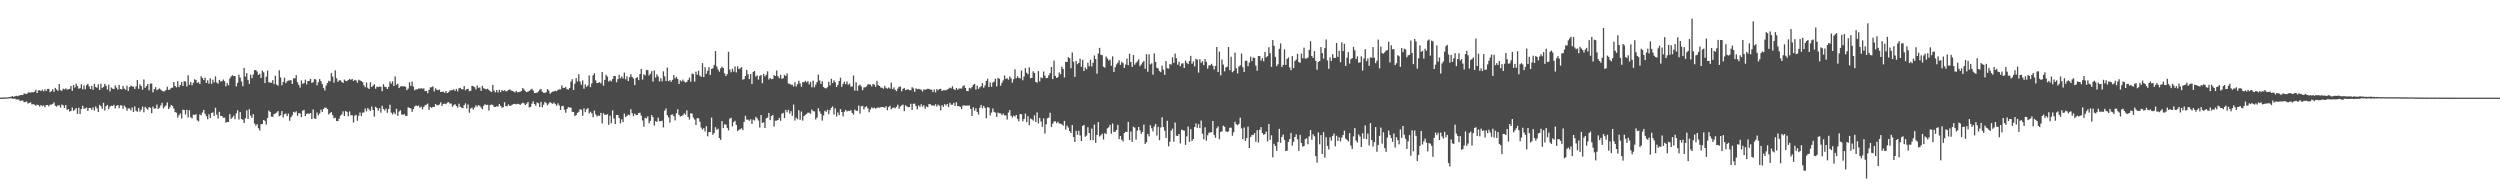 <?xml version="1.0" encoding="UTF-8"?>
<svg xmlns="http://www.w3.org/2000/svg" width="1920" height="150">
  <path d="M0 74.989h1v1.000H0zM1 74.977h1v1.000H1zM2 74.864h1v1.000H2zM3 74.817h1v1.000H3zM4 74.876h1v1.000H4zM5 74.789h1v1.000H5zM6 74.604h1v1.000H6zM7 74.560h1v1.000H7zM8 74.311h1v1.034H8zM9 73.783h1v2.066H9zM10 74.386h1v1.463H10zM11 73.910h1v1.833H11zM12 73.546h1v2.860H12zM13 73.886h1v2.577H13zM14 73.465h1v2.978H14zM15 73.077h1v4.540H15zM16 72.946h1v4.322H16zM17 73.016h1v4.128H17zM18 71.722h1v6.743H18zM19 72.006h1v6.261H19zM20 72.235h1v5.686H20zM21 71.110h1v8.412H21zM22 70.892h1v8.226H22zM23 71.184h1v7.423H23zM24 70.752h1v9.480H24zM25 70.915h1v9.056H25zM26 70.422h1v9.922H26zM27 68.992h1v12.194H27zM28 71.440h1v8.928H28zM29 69.410h1v11.287H29zM30 69.281h1v12.607H30zM31 70.000h1v10.638H31zM32 68.796h1v12.742H32zM33 70.132h1v10.833H33zM34 68.672h1v13.692H34zM35 69.919h1v10.802H35zM36 68.348h1v12.227H36zM37 68.243h1v13.477H37zM38 70.871h1v9.490H38zM39 70.001h1v10.355H39zM40 68.523h1v11.256H40zM41 70.496h1v8.211H41zM42 67.496h1v13.753H42zM43 68.725h1v13.200H43zM44 69.741h1v11.151H44zM45 64.510h1v16.399H45zM46 69.250h1v13.394H46zM47 69.736h1v10.559H47zM48 68.114h1v12.799H48zM49 68.600h1v14.339H49zM50 67.864h1v12.843H50zM51 68.791h1v15.648H51zM52 68.593h1v15.192H52zM53 68.314h1v17.340H53zM54 66.046h1v19.094H54zM55 69.779h1v12.808H55zM56 65.297h1v19.785H56zM57 67.280h1v16.978H57zM58 64.281h1v18.644H58zM59 66.165h1v21.264H59zM60 68.140h1v14.616H60zM61 67.715h1v19.862H61zM62 64.735h1v19.024H62zM63 68.594h1v12.656H63zM64 65.660h1v17.886H64zM65 68.571h1v14.648H65zM66 65.396h1v17.229H66zM67 64.319h1v20.892H67zM68 66.381h1v16.557H68zM69 68.375h1v14.593H69zM70 65.899h1v18.392H70zM71 68.915h1v13.596H71zM72 64.440h1v20.476H72zM73 66.693h1v15.082H73zM74 67.447h1v15.735H74zM75 64.716h1v21.244H75zM76 69.095h1v11.378H76zM77 64.384h1v17.244H77zM78 67.694h1v15.891H78zM79 66.784h1v12.142H79zM80 64.371h1v20.535H80zM81 65.856h1v15.661H81zM82 68.795h1v11.811H82zM83 65.088h1v18.799H83zM84 70.232h1v11.650H84zM85 67.150h1v14.053H85zM86 68.076h1v13.363H86zM87 68.390h1v12.136H87zM88 65.643h1v17.607H88zM89 67.284h1v14.040H89zM90 68.837h1v11.828H90zM91 65.222h1v17.885H91zM92 68.373h1v12.498H92zM93 68.681h1v12.298H93zM94 65.986h1v17.647H94zM95 68.049h1v13.046H95zM96 68.904h1v13.467H96zM97 65.751h1v19.287H97zM98 69.805h1v13.405H98zM99 66.861h1v16.512H99zM100 65.861h1v18.900H100zM101 66.358h1v16.167H101zM102 66.524h1v19.494H102zM103 68.281h1v13.494H103zM104 66.324h1v18.696H104zM105 61.497h1v24.360H105zM106 68.202h1v14.742H106zM107 64.733h1v21.046H107zM108 66.222h1v18.048H108zM109 68.868h1v12.987H109zM110 61.030h1v25.263H110zM111 67.415h1v14.610H111zM112 66.144h1v17.094H112zM113 64.530h1v19.688H113zM114 69.338h1v12.913H114zM115 64.146h1v18.678H115zM116 64.135h1v22.787H116zM117 70.893h1v10.898H117zM118 68.466h1v14.985H118zM119 66.916h1v16.333H119zM120 69.315h1v11.040H120zM121 68.587h1v15.107H121zM122 67.868h1v14.896H122zM123 68.809h1v12.142H123zM124 69.793h1v9.158H124zM125 70.263h1v12.989H125zM126 70.069h1v11.927H126zM127 69.086h1v11.866H127zM128 66.608h1v12.108H128zM129 69.087h1v14.740H129zM130 68.688h1v13.818H130zM131 67.497h1v13.162H131zM132 67.312h1v14.105H132zM133 63.004h1v20.367H133zM134 66.106h1v19.950H134zM135 67.053h1v19.552H135zM136 62.359h1v27.881H136zM137 66.915h1v21.542H137zM138 65.302h1v21.824H138zM139 63.014h1v27.905H139zM140 66.060h1v18.240H140zM141 62.351h1v22.181H141zM142 62.586h1v25.309H142zM143 66.400h1v17.938H143zM144 57.824h1v32.380H144zM145 65.131h1v19.567H145zM146 63.032h1v27.042H146zM147 65.490h1v25.491H147zM148 63.464h1v24.606H148zM149 60.872h1v27.469H149zM150 61.414h1v26.270H150zM151 63.622h1v28.788H151zM152 63.179h1v30.039H152zM153 64.539h1v23.367H153zM154 58.590h1v29.932H154zM155 59.900h1v26.501H155zM156 61.482h1v22.890H156zM157 59.667h1v27.743H157zM158 63.760h1v25.482H158zM159 61.625h1v30.019H159zM160 64.259h1v23.528H160zM161 60.108h1v30.564H161zM162 64.358h1v22.405H162zM163 61.171h1v25.188H163zM164 63.270h1v25.705H164zM165 58.638h1v24.089H165zM166 63.385h1v24.617H166zM167 64.273h1v26.770H167zM168 61.350h1v24.489H168zM169 62.547h1v26.527H169zM170 62.342h1v26.767H170zM171 61.088h1v29.319H171zM172 62.371h1v27.969H172zM173 66.288h1v27.931H173zM174 63.772h1v29.820H174zM175 65.541h1v28.163H175zM176 60.264h1v27.387H176zM177 58.731h1v32.566H177zM178 57.772h1v32.464H178zM179 58.492h1v30.336H179zM180 58.373h1v33.196H180zM181 66.343h1v20.688H181zM182 63.645h1v21.036H182zM183 57.381h1v34.422H183zM184 59.603h1v26.493H184zM185 62.575h1v28.882H185zM186 66.188h1v25.745H186zM187 52.120h1v42.338H187zM188 58.845h1v32.058H188zM189 56.110h1v28.631H189zM190 61.343h1v29.973H190zM191 64.410h1v19.450H191zM192 57.332h1v31.446H192zM193 60.032h1v30.493H193zM194 57.260h1v30.432H194zM195 53.937h1v40.960H195zM196 53.756h1v42.726H196zM197 54.959h1v40.441H197zM198 57.528h1v40.926H198zM199 56.631h1v43.638H199zM200 59.920h1v35.460H200zM201 54.247h1v41.057H201zM202 55.529h1v36.650H202zM203 63.832h1v28.973H203zM204 58.903h1v36.788H204zM205 54.217h1v36.382H205zM206 63.240h1v21.657H206zM207 63.361h1v22.651H207zM208 63.523h1v26.055H208zM209 61.542h1v28.158H209zM210 64.657h1v23.060H210zM211 58.166h1v28.961H211zM212 64.982h1v21.421H212zM213 65.854h1v19.442H213zM214 53.977h1v35.332H214zM215 59.419h1v29.166H215zM216 65.411h1v19.863H216zM217 62.960h1v27.251H217zM218 59.681h1v28.038H218zM219 63.846h1v23.273H219zM220 62.400h1v26.796H220zM221 61.829h1v25.429H221zM222 61.751h1v31.031H222zM223 61.532h1v28.499H223zM224 64.503h1v24.074H224zM225 60.164h1v25.729H225zM226 60.179h1v26.250H226zM227 57.751h1v27.699H227zM228 63.183h1v25.763H228zM229 65.191h1v21.713H229zM230 67.284h1v19.876H230zM231 61.734h1v28.238H231zM232 64.376h1v20.691H232zM233 63.776h1v20.608H233zM234 61.206h1v28.056H234zM235 64.786h1v22.597H235zM236 62.238h1v24.883H236zM237 62.083h1v25.384H237zM238 60.569h1v26.244H238zM239 63.654h1v27.785H239zM240 63.104h1v20.971H240zM241 60.773h1v30.166H241zM242 60.964h1v30.333H242zM243 65.609h1v20.758H243zM244 63.139h1v25.475H244zM245 60.745h1v26.381H245zM246 62.317h1v21.907H246zM247 64.604h1v21.411H247zM248 67.496h1v16.237H248zM249 69.502h1v13.107H249zM250 65.670h1v17.086H250zM251 63.757h1v20.049H251zM252 62.009h1v25.938H252zM253 62.496h1v24.348H253zM254 55.988h1v30.133H254zM255 58.796h1v29.691H255zM256 63.418h1v27.446H256zM257 54.032h1v36.397H257zM258 60.125h1v32.855H258zM259 62.772h1v30.213H259zM260 61.689h1v29.497H260zM261 61.692h1v27.204H261zM262 62.836h1v25.043H262zM263 63.728h1v21.760H263zM264 61.086h1v28.019H264zM265 62.143h1v23.059H265zM266 62.253h1v23.738H266zM267 61.429h1v27.802H267zM268 60.612h1v24.996H268zM269 61.272h1v27.241H269zM270 60.569h1v27.976H270zM271 62.132h1v31.953H271zM272 61.332h1v27.572H272zM273 61.742h1v26.408H273zM274 63.501h1v29.286H274zM275 61.261h1v27.598H275zM276 61.775h1v24.595H276zM277 62.298h1v26.883H277zM278 63.011h1v23.519H278zM279 65.463h1v20.886H279zM280 66.976h1v16.402H280zM281 63.399h1v22.173H281zM282 67.393h1v15.609H282zM283 68.328h1v15.768H283zM284 63.159h1v21.964H284zM285 66.833h1v14.990H285zM286 65.775h1v18.668H286zM287 64.638h1v24.889H287zM288 68.146h1v13.878H288zM289 66.555h1v16.447H289zM290 66.878h1v18.172H290zM291 66.507h1v16.592H291zM292 66.608h1v19.884H292zM293 70.038h1v11.145H293zM294 64.666h1v18.982H294zM295 66.571h1v18.294H295zM296 66.863h1v16.471H296zM297 68.373h1v18.207H297zM298 66.764h1v16.986H298zM299 62.582h1v17.852H299zM300 64.282h1v22.223H300zM301 62.454h1v25.440H301zM302 66.026h1v20.310H302zM303 58.663h1v29.042H303zM304 65.117h1v18.452H304zM305 64.331h1v24.654H305zM306 67.651h1v18.021H306zM307 66.442h1v18.250H307zM308 66.162h1v21.761H308zM309 66.347h1v21.834H309zM310 66.223h1v21.469H310zM311 66.679h1v22.240H311zM312 69.232h1v19.811H312zM313 67.995h1v14.430H313zM314 63.225h1v19.680H314zM315 66.018h1v17.215H315zM316 62.595h1v23.332H316zM317 66.468h1v17.346H317zM318 69.311h1v12.438H318zM319 68.513h1v12.445H319zM320 68.733h1v12.775H320zM321 67.913h1v13.112H321zM322 68.104h1v14.641H322zM323 67.733h1v14.125H323zM324 68.155h1v15.873H324zM325 67.839h1v14.217H325zM326 69.919h1v10.946H326zM327 69.761h1v10.645H327zM328 71.560h1v7.990H328zM329 69.126h1v15.307H329zM330 67.195h1v14.916H330zM331 66.974h1v15.849H331zM332 66.324h1v15.733H332zM333 70.185h1v12.004H333zM334 67.823h1v12.032H334zM335 68.874h1v11.968H335zM336 69.240h1v11.670H336zM337 68.804h1v11.427H337zM338 70.632h1v7.965H338zM339 70.414h1v10.882H339zM340 70.469h1v9.350H340zM341 71.302h1v8.264H341zM342 69.900h1v10.128H342zM343 71.496h1v7.351H343zM344 70.826h1v7.669H344zM345 69.544h1v10.040H345zM346 69.362h1v10.153H346zM347 69.177h1v12.831H347zM348 68.599h1v12.157H348zM349 69.768h1v10.208H349zM350 68.256h1v13.187H350zM351 70.118h1v12.643H351zM352 67.767h1v11.837H352zM353 67.417h1v14.540H353zM354 68.491h1v14.204H354zM355 68.532h1v14.619H355zM356 66.056h1v14.705H356zM357 69.329h1v10.030H357zM358 68.342h1v15.016H358zM359 68.136h1v12.081H359zM360 70.031h1v16.547H360zM361 69.736h1v13.616H361zM362 65.874h1v16.772H362zM363 66.231h1v17.936H363zM364 66.941h1v15.690H364zM365 68.639h1v12.211H365zM366 65.571h1v16.418H366zM367 67.491h1v13.181H367zM368 67.174h1v14.162H368zM369 69.805h1v12.811H369zM370 65.960h1v17.934H370zM371 67.742h1v13.529H371zM372 68.300h1v11.793H372zM373 68.630h1v11.991H373zM374 68.159h1v12.287H374zM375 69.048h1v15.866H375zM376 70.026h1v10.645H376zM377 70.692h1v9.535H377zM378 65.165h1v15.553H378zM379 69.605h1v12.421H379zM380 70.954h1v11.208H380zM381 69.113h1v12.548H381zM382 70.995h1v10.816H382zM383 68.969h1v10.915H383zM384 70.832h1v10.479H384zM385 69.102h1v13.675H385zM386 69.947h1v12.369H386zM387 69.268h1v9.247H387zM388 70.159h1v11.416H388zM389 70.025h1v11.500H389zM390 69.109h1v11.061H390zM391 68.619h1v12.673H391zM392 69.434h1v11.613H392zM393 69.778h1v10.620H393zM394 70.251h1v9.580H394zM395 70.995h1v8.754H395zM396 69.714h1v10.394H396zM397 70.929h1v8.790H397zM398 70.713h1v9.109H398zM399 70.400h1v10.262H399zM400 69.770h1v9.846H400zM401 67.584h1v11.316H401zM402 68.687h1v10.743H402zM403 69.971h1v10.786H403zM404 70.764h1v8.893H404zM405 70.401h1v7.927H405zM406 69.771h1v12.781H406zM407 68.905h1v13.223H407zM408 68.126h1v11.489H408zM409 69.555h1v8.263H409zM410 71.478h1v8.413H410zM411 71.390h1v9.854H411zM412 71.109h1v7.629H412zM413 70.269h1v9.041H413zM414 68.890h1v13.276H414zM415 68.324h1v9.957H415zM416 70.468h1v12.009H416zM417 71.279h1v9.160H417zM418 71.384h1v6.829H418zM419 70.824h1v8.399H419zM420 68.402h1v12.478H420zM421 69.552h1v9.983H421zM422 71.970h1v6.351H422zM423 70.968h1v8.274H423zM424 70.410h1v9.330H424zM425 70.101h1v8.613H425zM426 69.675h1v10.279H426zM427 70.054h1v11.164H427zM428 69.040h1v10.334H428zM429 68.624h1v12.391H429zM430 68.636h1v15.795H430zM431 65.588h1v16.046H431zM432 67.443h1v13.795H432zM433 67.603h1v16.630H433zM434 66.744h1v19.845H434zM435 68.523h1v15.184H435zM436 68.774h1v13.437H436zM437 67.534h1v15.098H437zM438 62.637h1v20.020H438zM439 60.815h1v25.090H439zM440 69.101h1v16.844H440zM441 64.237h1v24.887H441zM442 59.951h1v28.435H442zM443 62.590h1v24.156H443zM444 57.085h1v28.712H444zM445 62.624h1v21.257H445zM446 65.068h1v19.189H446zM447 61.818h1v27.104H447zM448 68.170h1v15.080H448zM449 64.802h1v21.381H449zM450 66.676h1v17.300H450zM451 65.577h1v17.448H451zM452 57.949h1v29.221H452zM453 66.911h1v18.909H453zM454 63.974h1v23.046H454zM455 57.787h1v32.286H455zM456 56.211h1v28.717H456zM457 61.744h1v26.090H457zM458 63.857h1v25.601H458zM459 63.534h1v25.260H459zM460 63.067h1v25.846H460zM461 64.065h1v22.593H461zM462 55.310h1v39.528H462zM463 65.773h1v21.208H463zM464 61.291h1v26.883H464zM465 57.434h1v30.733H465zM466 58.843h1v28.849H466zM467 62.639h1v33.259H467zM468 61.751h1v27.061H468zM469 62.467h1v32.267H469zM470 60.655h1v24.139H470zM471 58.335h1v32.630H471zM472 58.451h1v36.822H472zM473 63.184h1v25.159H473zM474 60.770h1v27.613H474zM475 57.387h1v33.206H475zM476 60.204h1v34.552H476zM477 58.749h1v32.898H477zM478 60.259h1v33.474H478zM479 55.761h1v31.448H479zM480 60.928h1v29.005H480zM481 58.582h1v30.456H481zM482 62.275h1v25.751H482zM483 59.334h1v29.202H483zM484 56.999h1v26.845H484zM485 59.087h1v27.906H485zM486 60.313h1v28.976H486zM487 65.331h1v21.967H487zM488 59.959h1v28.427H488zM489 59.275h1v28.992H489zM490 61.528h1v25.247H490zM491 56.861h1v29.715H491zM492 52.945h1v35.885H492zM493 61.093h1v31.405H493zM494 57.063h1v40.218H494zM495 57.898h1v32.533H495zM496 53.668h1v37.276H496zM497 53.894h1v35.444H497zM498 57.941h1v36.707H498zM499 56.653h1v36.156H499zM500 54.655h1v33.695H500zM501 62.655h1v27.398H501zM502 54.006h1v42.377H502zM503 59.622h1v33.413H503zM504 57.143h1v36.381H504zM505 58.792h1v31.567H505zM506 62.495h1v30.643H506zM507 60.098h1v32.924H507zM508 62.479h1v30.235H508zM509 54.797h1v43.050H509zM510 58.613h1v26.451H510zM511 62.280h1v21.015H511zM512 51.901h1v36.633H512zM513 62.422h1v27.801H513zM514 61.530h1v32.670H514zM515 62.828h1v25.325H515zM516 61.332h1v26.546H516zM517 57.708h1v31.541H517zM518 60.338h1v32.130H518zM519 59.022h1v27.947H519zM520 60.643h1v23.257H520zM521 64.497h1v23.660H521zM522 61.750h1v27.808H522zM523 62.516h1v26.546H523zM524 61.121h1v27.364H524zM525 62.613h1v24.407H525zM526 63.427h1v24.663H526zM527 62.891h1v21.864H527zM528 61.382h1v28.446H528zM529 59.586h1v32.290H529zM530 62.735h1v24.306H530zM531 56.473h1v30.784H531zM532 56.914h1v33.399H532zM533 62.649h1v29.148H533zM534 55.024h1v40.953H534zM535 57.315h1v33.400H535zM536 54.276h1v36.630H536zM537 58.069h1v35.365H537zM538 58.967h1v39.001H538zM539 48.472h1v51.053H539zM540 59.175h1v39.299H540zM541 51.656h1v49.197H541zM542 56.611h1v40.316H542zM543 54.398h1v50.316H543zM544 51.543h1v49.826H544zM545 57.525h1v43.917H545zM546 52.901h1v37.428H546zM547 52.461h1v51.081H547zM548 49.862h1v52.286H548zM549 39.228h1v58.486H549zM550 51.080h1v48.581H550zM551 53.415h1v45.392H551zM552 55.064h1v50.950H552zM553 52.463h1v55.025H553zM554 51.125h1v41.883H554zM555 52.270h1v46.160H555zM556 56.338h1v39.187H556zM557 58.411h1v37.212H557zM558 56.961h1v41.226H558zM559 39.762h1v60.371H559zM560 53.404h1v37.728H560zM561 55.606h1v34.886H561zM562 52.788h1v44.321H562zM563 55.029h1v38.783H563zM564 51.054h1v41.703H564zM565 55.582h1v40.366H565zM566 51.016h1v49.733H566zM567 53.028h1v46.587H567zM568 52.435h1v46.867H568zM569 51.630h1v46.839H569zM570 61.168h1v38.787H570zM571 60.744h1v32.849H571zM572 58.416h1v30.588H572zM573 53.692h1v38.227H573zM574 57.073h1v34.804H574zM575 60.743h1v32.054H575zM576 56.884h1v34.721H576zM577 64.543h1v30.594H577zM578 55.187h1v36.738H578zM579 54.549h1v37.961H579zM580 58.781h1v30.952H580zM581 57.921h1v33.024H581zM582 61.121h1v31.439H582zM583 58.304h1v39.633H583zM584 57.605h1v30.731H584zM585 63.898h1v30.561H585zM586 56.762h1v37.154H586zM587 58.688h1v39.648H587zM588 57.406h1v33.460H588zM589 54.782h1v35.553H589zM590 61.046h1v25.712H590zM591 59.803h1v32.462H591zM592 60.816h1v28.302H592zM593 60.630h1v27.655H593zM594 57.752h1v39.426H594zM595 58.380h1v34.271H595zM596 54.101h1v38.578H596zM597 58.496h1v33.622H597zM598 60.133h1v30.400H598zM599 57.437h1v35.312H599zM600 60.492h1v26.855H600zM601 60.051h1v26.571H601zM602 57.500h1v33.180H602zM603 58.431h1v25.957H603zM604 56.350h1v29.863H604zM605 64.100h1v20.262H605zM606 64.382h1v22.864H606zM607 65.138h1v20.242H607zM608 65.101h1v23.885H608zM609 66.447h1v13.868H609zM610 63.104h1v29.476H610zM611 66.452h1v23.893H611zM612 64.593h1v27.001H612zM613 61.984h1v22.636H613zM614 64.083h1v27.986H614zM615 66.604h1v19.040H615zM616 63.090h1v29.542H616zM617 63.196h1v25.926H617zM618 62.118h1v26.114H618zM619 63.233h1v24.193H619zM620 62.335h1v24.167H620zM621 64.756h1v21.874H621zM622 62.939h1v24.470H622zM623 67.073h1v17.037H623zM624 61.916h1v23.422H624zM625 67.091h1v18.507H625zM626 64.933h1v26.851H626zM627 63.025h1v27.218H627zM628 57.270h1v25.881H628zM629 61.780h1v23.727H629zM630 64.454h1v22.993H630zM631 62.416h1v30.216H631zM632 66.862h1v21.877H632zM633 67.615h1v17.493H633zM634 67.896h1v18.033H634zM635 66.951h1v17.334H635zM636 62.734h1v25.013H636zM637 65.526h1v19.035H637zM638 60.516h1v22.214H638zM639 63.777h1v17.993H639zM640 61.711h1v26.275H640zM641 63.110h1v20.132H641zM642 66.863h1v22.635H642zM643 65.103h1v21.264H643zM644 62.195h1v26.203H644zM645 59.646h1v24.167H645zM646 66.731h1v19.296H646zM647 64.427h1v24.945H647zM648 62.653h1v23.146H648zM649 64.711h1v19.662H649zM650 62.579h1v23.007H650zM651 65.079h1v20.011H651zM652 64.209h1v21.073H652zM653 66.547h1v18.084H653zM654 66.403h1v20.308H654zM655 58.010h1v30.058H655zM656 69.567h1v14.590H656zM657 63.142h1v21.843H657zM658 69.661h1v15.536H658zM659 65.816h1v15.254H659zM660 64.904h1v22.332H660zM661 66.382h1v15.215H661zM662 69.264h1v12.020H662zM663 67.105h1v16.965H663zM664 67.035h1v15.299H664zM665 66.333h1v15.279H665zM666 64.827h1v18.446H666zM667 64.706h1v21.555H667zM668 65.049h1v18.982H668zM669 66.385h1v16.109H669zM670 64.450h1v18.811H670zM671 65.074h1v17.632H671zM672 66.686h1v16.760H672zM673 62.031h1v20.811H673zM674 65.311h1v17.200H674zM675 65.988h1v16.755H675zM676 67.285h1v14.975H676zM677 67.310h1v14.874H677zM678 68.140h1v14.163H678zM679 65.947h1v16.795H679zM680 67.434h1v14.171H680zM681 68.122h1v16.510H681zM682 67.165h1v15.093H682zM683 68.052h1v13.184H683zM684 63.470h1v20.488H684zM685 68.383h1v14.620H685zM686 67.117h1v15.396H686zM687 68.908h1v14.293H687zM688 70.021h1v12.037H688zM689 68.077h1v12.329H689zM690 66.720h1v16.832H690zM691 66.468h1v15.282H691zM692 70.125h1v10.891H692zM693 68.210h1v12.143H693zM694 67.555h1v17.843H694zM695 69.203h1v11.729H695zM696 68.786h1v12.876H696zM697 68.560h1v13.892H697zM698 69.275h1v12.882H698zM699 69.263h1v10.380H699zM700 66.992h1v17.393H700zM701 67.884h1v11.850H701zM702 70.482h1v9.103H702zM703 67.774h1v13.707H703zM704 68.496h1v15.459H704zM705 68.216h1v12.785H705zM706 68.559h1v13.467H706zM707 68.951h1v11.141H707zM708 70.271h1v11.582H708zM709 68.564h1v12.268H709zM710 69.008h1v14.557H710zM711 68.552h1v13.213H711zM712 68.200h1v14.104H712zM713 68.275h1v11.662H713zM714 68.859h1v11.243H714zM715 68.794h1v12.210H715zM716 70.738h1v10.183H716zM717 68.754h1v12.552H717zM718 71.028h1v9.032H718zM719 68.472h1v13.339H719zM720 69.340h1v10.992H720zM721 68.352h1v12.845H721zM722 68.249h1v16.501H722zM723 69.959h1v10.791H723zM724 69.208h1v12.851H724zM725 69.338h1v10.636H725zM726 69.257h1v11.787H726zM727 68.693h1v11.201H727zM728 68.168h1v14.104H728zM729 67.253h1v11.714H729zM730 67.827h1v12.590H730zM731 66.195h1v14.221H731zM732 68.349h1v10.674H732zM733 69.208h1v12.160H733zM734 67.570h1v10.933H734zM735 68.934h1v12.540H735zM736 67.972h1v13.533H736zM737 67.920h1v14.157H737zM738 68.053h1v15.750H738zM739 66.229h1v14.870H739zM740 65.473h1v15.402H740zM741 67.532h1v13.712H741zM742 69.814h1v11.220H742zM743 69.984h1v11.096H743zM744 67.528h1v13.487H744zM745 67.968h1v15.765H745zM746 66.776h1v22.290H746zM747 65.071h1v17.322H747zM748 64.476h1v20.563H748zM749 68.789h1v14.369H749zM750 65.712h1v20.229H750zM751 68.306h1v19.649H751zM752 67.017h1v15.741H752zM753 66.275h1v14.316H753zM754 63.850h1v19.303H754zM755 67.408h1v13.985H755zM756 65.654h1v17.240H756zM757 62.129h1v28.579H757zM758 60.392h1v21.965H758zM759 66.813h1v15.814H759zM760 63.406h1v25.293H760zM761 66.622h1v19.875H761zM762 63.410h1v19.960H762zM763 62.654h1v23.259H763zM764 60.320h1v26.213H764zM765 66.361h1v23.427H765zM766 59.778h1v26.716H766zM767 60.530h1v26.450H767zM768 65.841h1v21.264H768zM769 63.552h1v24.874H769zM770 61.734h1v25.474H770zM771 58.008h1v30.627H771zM772 60.592h1v28.006H772zM773 60.057h1v31.718H773zM774 61.236h1v25.234H774zM775 58.761h1v25.799H775zM776 60.223h1v28.637H776zM777 63.526h1v26.715H777zM778 60.807h1v28.043H778zM779 53.196h1v36.358H779zM780 60.126h1v28.129H780zM781 58.587h1v32.707H781zM782 59.855h1v33.348H782zM783 60.205h1v27.349H783zM784 54.108h1v33.710H784zM785 61.713h1v31.487H785zM786 58.735h1v32.710H786zM787 52.316h1v34.932H787zM788 55.878h1v37.929H788zM789 57.022h1v32.225H789zM790 51.728h1v44.403H790zM791 60.040h1v31.057H791zM792 59.750h1v31.897H792zM793 54.801h1v37.825H793zM794 56.021h1v32.597H794zM795 62.903h1v30.786H795zM796 63.501h1v22.829H796zM797 54.644h1v40.157H797zM798 62.501h1v28.043H798zM799 59.391h1v33.902H799zM800 60.057h1v37.321H800zM801 54.950h1v35.970H801zM802 58.007h1v44.570H802zM803 59.997h1v35.504H803zM804 59.814h1v30.969H804zM805 57.880h1v32.460H805zM806 56.148h1v30.424H806zM807 51.432h1v46.097H807zM808 60.734h1v34.273H808zM809 46.497h1v46.817H809zM810 58.272h1v34.866H810zM811 59.919h1v34.686H811zM812 59.192h1v34.298H812zM813 55.663h1v39.191H813zM814 57.111h1v37.940H814zM815 51.182h1v44.314H815zM816 52.868h1v43.665H816zM817 59.509h1v33.391H817zM818 47.395h1v52.180H818zM819 47.606h1v48.886H819zM820 43.919h1v54.053H820zM821 44.721h1v55.945H821zM822 52.379h1v49.818H822zM823 40.318h1v55.711H823zM824 47.353h1v57.845H824zM825 59.044h1v49.937H825zM826 46.795h1v53.585H826zM827 49.293h1v54.215H827zM828 48.302h1v52.107H828zM829 45.003h1v59.046H829zM830 51.310h1v57.073H830zM831 45.913h1v50.817H831zM832 54.551h1v41.380H832zM833 51.797h1v53.214H833zM834 53.219h1v50.874H834zM835 48.174h1v49.577H835zM836 50.883h1v51.245H836zM837 45.943h1v61.603H837zM838 51.045h1v47.717H838zM839 48.158h1v59.456H839zM840 42.637h1v53.036H840zM841 45.359h1v64.360H841zM842 56.592h1v47.027H842zM843 41.093h1v52.637H843zM844 36.760h1v68.035H844zM845 42.053h1v61.881H845zM846 42.340h1v60.349H846zM847 51.254h1v55.889H847zM848 51.929h1v50.307H848zM849 43.387h1v59.596H849zM850 44.851h1v53.775H850zM851 46.503h1v51.274H851zM852 45.757h1v50.161H852zM853 50.486h1v52.240H853zM854 43.247h1v51.634H854zM855 55.361h1v45.921H855zM856 51.634h1v49.565H856zM857 49.437h1v50.328H857zM858 48.205h1v47.678H858zM859 46.295h1v60.542H859zM860 49.782h1v54.655H860zM861 47.427h1v59.946H861zM862 48.493h1v60.151H862zM863 52.173h1v49.961H863zM864 49.591h1v51.602H864zM865 45.028h1v56.352H865zM866 50.006h1v43.595H866zM867 41.198h1v66.328H867zM868 47.620h1v53.411H868zM869 51.406h1v57.614H869zM870 42.161h1v55.159H870zM871 49.647h1v48.359H871zM872 48.174h1v59.085H872zM873 47.124h1v53.173H873zM874 45.616h1v51.850H874zM875 50.780h1v49.308H875zM876 49.517h1v53.235H876zM877 47.966h1v53.334H877zM878 46.879h1v48.833H878zM879 52.799h1v57.725H879zM880 41.645h1v67.632H880zM881 55.111h1v47.757H881zM882 41.745h1v63.002H882zM883 49.468h1v46.708H883zM884 48.649h1v49.874H884zM885 57.324h1v43.632H885zM886 41.027h1v56.094H886zM887 47.540h1v47.620H887zM888 52.017h1v52.052H888zM889 52.597h1v44.802H889zM890 54.580h1v53.097H890zM891 55.460h1v42.475H891zM892 50.400h1v39.676H892zM893 53.507h1v44.093H893zM894 57.513h1v42.826H894zM895 46.882h1v59.073H895zM896 52.450h1v40.331H896zM897 52.661h1v59.707H897zM898 49.084h1v59.785H898zM899 49.618h1v50.740H899zM900 43.961h1v54.838H900zM901 48.319h1v60.469H901zM902 41.103h1v52.993H902zM903 44.744h1v59.499H903zM904 49.715h1v54.750H904zM905 47.390h1v55.515H905zM906 50.817h1v59.330H906zM907 48.814h1v50.759H907zM908 48.577h1v51.442H908zM909 52.242h1v48.093H909zM910 46.563h1v64.680H910zM911 48.219h1v56.517H911zM912 49.265h1v47.915H912zM913 46.845h1v62.045H913zM914 42.904h1v56.290H914zM915 49.005h1v59.309H915zM916 47.132h1v59.695H916zM917 50.986h1v46.528H917zM918 45.218h1v49.554H918zM919 45.849h1v52.355H919zM920 55.742h1v39.626H920zM921 45.416h1v52.982H921zM922 48.229h1v44.348H922zM923 46.986h1v55.660H923zM924 50.044h1v56.908H924zM925 45.362h1v52.442H925zM926 47.494h1v60.597H926zM927 52.720h1v51.130H927zM928 50.209h1v51.774H928zM929 50.110h1v51.528H929zM930 48.979h1v52.590H930zM931 50.478h1v42.390H931zM932 53.320h1v50.334H932zM933 50.683h1v55.171H933zM934 36.115h1v62.466H934zM935 55.338h1v41.801H935zM936 39.589h1v67.379H936zM937 57.898h1v43.415H937zM938 45.744h1v55.053H938zM939 49.604h1v46.913H939zM940 54.774h1v42.595H940zM941 51.749h1v49.046H941zM942 51.218h1v50.156H942zM943 36.155h1v64.735H943zM944 53.850h1v44.292H944zM945 43.566h1v54.476H945zM946 55.438h1v48.804H946zM947 54.406h1v47.178H947zM948 40.353h1v53.116H948zM949 52.412h1v43.095H949zM950 56.374h1v39.834H950zM951 51.132h1v43.984H951zM952 50.161h1v40.277H952zM953 41.137h1v57.483H953zM954 51.595h1v55.344H954zM955 55.290h1v42.630H955zM956 46.621h1v61.653H956zM957 46.582h1v59.489H957zM958 50.843h1v46.443H958zM959 48.082h1v65.598H959zM960 43.517h1v61.807H960zM961 46.909h1v56.910H961zM962 44.168h1v59.387H962zM963 44.511h1v57.728H963zM964 50.403h1v58.506H964zM965 54.289h1v45.739H965zM966 43.032h1v66.367H966zM967 43.069h1v56.543H967zM968 46.496h1v51.116H968zM969 44.652h1v57.494H969zM970 47.069h1v56.472H970zM971 39.858h1v63.120H971zM972 43.963h1v57.128H972zM973 43.088h1v65.503H973zM974 36.236h1v58.959H974zM975 40.930h1v66.490H975zM976 51.358h1v52.587H976zM977 30.780h1v90.052H977zM978 35.183h1v75.246H978zM979 43.643h1v68.494H979zM980 50.857h1v64.948H980zM981 49.354h1v59.803H981zM982 37.498h1v61.475H982zM983 33.406h1v76.319H983zM984 51.509h1v53.644H984zM985 49.801h1v53.504H985zM986 37.928h1v69.547H986zM987 49.853h1v66.133H987zM988 45.275h1v70.428H988zM989 44.058h1v64.932H989zM990 51.780h1v55.048H990zM991 53.925h1v48.192H991zM992 43.100h1v68.785H992zM993 52.268h1v56.596H993zM994 46.923h1v58.294H994zM995 45.686h1v57.532H995zM996 41.346h1v65.662H996zM997 47.593h1v68.256H997zM998 48.248h1v55.344H998zM999 41.126h1v68.575H999zM1000 44.729h1v67.847H1000zM1001 36.626h1v75.514H1001zM1002 44.928h1v61.931H1002zM1003 44.900h1v61.215H1003zM1004 44.163h1v66.585H1004zM1005 38.273h1v66.484H1005zM1006 31.619h1v68.210H1006zM1007 43.022h1v64.367H1007zM1008 44.495h1v58.672H1008zM1009 39.252h1v65.411H1009zM1010 46.715h1v73.206H1010zM1011 53.555h1v71.328H1011zM1012 47.592h1v54.122H1012zM1013 46.781h1v64.081H1013zM1014 36.127h1v67.677H1014zM1015 40.756h1v77.495H1015zM1016 45.014h1v56.461H1016zM1017 36.979h1v84.074H1017zM1018 30.286h1v75.143H1018zM1019 46.390h1v65.612H1019zM1020 52.833h1v61.947H1020zM1021 44.007h1v61.422H1021zM1022 46.807h1v61.166H1022zM1023 41.616h1v62.783H1023zM1024 44.500h1v58.096H1024zM1025 44.471h1v67.857H1025zM1026 33.010h1v71.267H1026zM1027 43.694h1v64.565H1027zM1028 38.959h1v66.512H1028zM1029 47.792h1v60.806H1029zM1030 32.546h1v73.146H1030zM1031 39.258h1v64.415H1031zM1032 33.583h1v66.746H1032zM1033 50.594h1v55.852H1033zM1034 44.298h1v63.104H1034zM1035 40.013h1v68.689H1035zM1036 48.781h1v53.401H1036zM1037 45.407h1v66.413H1037zM1038 44.656h1v69.844H1038zM1039 35.918h1v68.848H1039zM1040 38.654h1v59.686H1040zM1041 45.424h1v62.571H1041zM1042 43.285h1v66.118H1042zM1043 48.141h1v55.191H1043zM1044 47.941h1v56.901H1044zM1045 43.190h1v69.695H1045zM1046 54.173h1v48.148H1046zM1047 44.893h1v61.553H1047zM1048 37.731h1v58.648H1048zM1049 46.960h1v59.908H1049zM1050 44.880h1v57.737H1050zM1051 50.544h1v61.166H1051zM1052 43.977h1v50.565H1052zM1053 44.379h1v63.138H1053zM1054 36.193h1v76.330H1054zM1055 44.337h1v64.845H1055zM1056 48.542h1v49.061H1056zM1057 46.579h1v70.015H1057zM1058 30.392h1v80.917H1058zM1059 52.467h1v51.902H1059zM1060 35.757h1v62.241H1060zM1061 40.781h1v69.523H1061zM1062 41.245h1v60.274H1062zM1063 40.106h1v73.685H1063zM1064 38.865h1v77.798H1064zM1065 38.498h1v67.186H1065zM1066 32.040h1v68.273H1066zM1067 47.975h1v55.767H1067zM1068 34.779h1v71.247H1068zM1069 37.819h1v71.199H1069zM1070 37.796h1v64.692H1070zM1071 49.976h1v63.387H1071zM1072 48.564h1v56.830H1072zM1073 42.400h1v65.172H1073zM1074 43.224h1v67.623H1074zM1075 51.290h1v48.158H1075zM1076 36.884h1v68.964H1076zM1077 40.142h1v56.606H1077zM1078 37.392h1v66.145H1078zM1079 37.976h1v68.646H1079zM1080 44.007h1v70.349H1080zM1081 42.506h1v66.044H1081zM1082 42.072h1v61.700H1082zM1083 31.143h1v88.468H1083zM1084 40.674h1v59.481H1084zM1085 49.272h1v66.942H1085zM1086 29.877h1v70.318H1086zM1087 31.850h1v72.512H1087zM1088 52.723h1v71.019H1088zM1089 44.771h1v74.212H1089zM1090 34.863h1v77.210H1090zM1091 39.805h1v60.809H1091zM1092 39.006h1v71.923H1092zM1093 44.991h1v63.569H1093zM1094 37.415h1v69.026H1094zM1095 38.944h1v70.608H1095zM1096 31.170h1v85.087H1096zM1097 30.321h1v79.485H1097zM1098 42.765h1v67.607H1098zM1099 31.155h1v80.840H1099zM1100 31.721h1v88.721H1100zM1101 52.983h1v52.918H1101zM1102 49.656h1v52.107H1102zM1103 34.939h1v68.843H1103zM1104 47.234h1v54.713H1104zM1105 44.139h1v63.433H1105zM1106 56.485h1v45.290H1106zM1107 48.726h1v56.059H1107zM1108 47.197h1v59.252H1108zM1109 39.639h1v61.613H1109zM1110 35.479h1v70.051H1110zM1111 34.452h1v69.149H1111zM1112 41.806h1v83.318H1112zM1113 48.108h1v79.771H1113zM1114 42.142h1v64.984H1114zM1115 47.582h1v62.480H1115zM1116 44.773h1v65.779H1116zM1117 40.841h1v54.918H1117zM1118 50.793h1v51.818H1118zM1119 45.332h1v59.007H1119zM1120 40.977h1v68.282H1120zM1121 46.475h1v58.072H1121zM1122 45.433h1v69.617H1122zM1123 48.821h1v65.647H1123zM1124 53.353h1v58.409H1124zM1125 41.504h1v59.432H1125zM1126 39.024h1v72.984H1126zM1127 42.466h1v67.745H1127zM1128 52.624h1v49.544H1128zM1129 46.125h1v54.998H1129zM1130 45.345h1v66.498H1130zM1131 44.067h1v58.192H1131zM1132 53.639h1v44.606H1132zM1133 29.607h1v68.141H1133zM1134 50.616h1v53.771H1134zM1135 41.208h1v58.273H1135zM1136 54.323h1v50.357H1136zM1137 52.498h1v46.255H1137zM1138 54.578h1v45.964H1138zM1139 41.546h1v58.529H1139zM1140 53.583h1v52.032H1140zM1141 53.390h1v46.761H1141zM1142 49.469h1v52.809H1142zM1143 46.718h1v52.940H1143zM1144 44.219h1v57.498H1144zM1145 41.821h1v63.245H1145zM1146 58.287h1v40.596H1146zM1147 42.156h1v63.570H1147zM1148 50.068h1v50.273H1148zM1149 48.488h1v57.460H1149zM1150 49.919h1v51.546H1150zM1151 46.833h1v63.650H1151zM1152 52.385h1v59.054H1152zM1153 49.230h1v69.180H1153zM1154 54.476h1v48.372H1154zM1155 48.932h1v54.021H1155zM1156 40.650h1v63.093H1156zM1157 45.501h1v53.559H1157zM1158 48.900h1v59.817H1158zM1159 48.699h1v46.561H1159zM1160 46.359h1v50.470H1160zM1161 39.905h1v51.545H1161zM1162 52.089h1v49.532H1162zM1163 49.074h1v51.055H1163zM1164 52.019h1v46.549H1164zM1165 39.358h1v57.260H1165zM1166 57.018h1v43.008H1166zM1167 49.323h1v59.215H1167zM1168 48.495h1v57.185H1168zM1169 49.487h1v48.609H1169zM1170 53.859h1v47.999H1170zM1171 51.403h1v52.185H1171zM1172 37.299h1v77.426H1172zM1173 49.104h1v49.187H1173zM1174 43.626h1v58.652H1174zM1175 53.051h1v56.422H1175zM1176 47.995h1v60.436H1176zM1177 42.759h1v56.398H1177zM1178 48.314h1v57.796H1178zM1179 42.989h1v65.038H1179zM1180 43.775h1v62.607H1180zM1181 46.376h1v56.148H1181zM1182 43.383h1v58.638H1182zM1183 41.666h1v57.221H1183zM1184 43.179h1v69.573H1184zM1185 39.977h1v60.082H1185zM1186 49.048h1v60.352H1186zM1187 37.390h1v60.962H1187zM1188 47.674h1v57.773H1188zM1189 47.306h1v54.476H1189zM1190 39.714h1v69.689H1190zM1191 38.816h1v71.718H1191zM1192 40.346h1v65.920H1192zM1193 46.700h1v60.551H1193zM1194 54.917h1v42.327H1194zM1195 44.732h1v67.297H1195zM1196 43.101h1v63.810H1196zM1197 45.024h1v61.883H1197zM1198 50.378h1v57.757H1198zM1199 40.975h1v69.509H1199zM1200 40.872h1v57.777H1200zM1201 38.088h1v83.485H1201zM1202 34.814h1v85.987H1202zM1203 34.904h1v79.302H1203zM1204 30.984h1v82.393H1204zM1205 29.499h1v85.274H1205zM1206 28.262h1v84.230H1206zM1207 35.492h1v84.405H1207zM1208 28.437h1v75.176H1208zM1209 36.511h1v69.658H1209zM1210 37.780h1v72.401H1210zM1211 37.164h1v78.222H1211zM1212 40.871h1v67.005H1212zM1213 35.868h1v80.804H1213zM1214 37.197h1v64.065H1214zM1215 38.459h1v81.773H1215zM1216 40.360h1v65.336H1216zM1217 38.058h1v66.350H1217zM1218 36.772h1v75.114H1218zM1219 39.477h1v69.240H1219zM1220 30.841h1v71.297H1220zM1221 42.797h1v58.269H1221zM1222 28.361h1v80.971H1222zM1223 47.270h1v66.125H1223zM1224 30.472h1v86.574H1224zM1225 30.850h1v92.331H1225zM1226 40.256h1v76.265H1226zM1227 45.525h1v58.419H1227zM1228 46.847h1v60.773H1228zM1229 48.195h1v57.754H1229zM1230 44.284h1v66.968H1230zM1231 21.525h1v81.421H1231zM1232 52.901h1v51.681H1232zM1233 52.442h1v54.805H1233zM1234 42.711h1v60.798H1234zM1235 43.624h1v72.101H1235zM1236 46.014h1v62.599H1236zM1237 47.091h1v70.582H1237zM1238 44.802h1v54.220H1238zM1239 32.043h1v76.408H1239zM1240 38.955h1v71.602H1240zM1241 40.599h1v73.854H1241zM1242 27.075h1v90.880H1242zM1243 34.492h1v68.971H1243zM1244 44.456h1v63.557H1244zM1245 49.768h1v70.156H1245zM1246 33.777h1v89.551H1246zM1247 34.868h1v68.627H1247zM1248 43.812h1v62.772H1248zM1249 44.648h1v65.113H1249zM1250 42.437h1v63.383H1250zM1251 47.228h1v60.639H1251zM1252 34.092h1v81.412H1252zM1253 45.877h1v72.637H1253zM1254 52.069h1v64.461H1254zM1255 30.889h1v80.223H1255zM1256 40.142h1v58.477H1256zM1257 42.953h1v57.700H1257zM1258 43.860h1v56.512H1258zM1259 50.422h1v62.433H1259zM1260 37.452h1v74.387H1260zM1261 38.337h1v62.785H1261zM1262 42.225h1v56.814H1262zM1263 46.203h1v58.116H1263zM1264 40.270h1v66.176H1264zM1265 37.393h1v70.027H1265zM1266 41.038h1v64.637H1266zM1267 31.790h1v86.996H1267zM1268 37.552h1v64.390H1268zM1269 40.363h1v65.702H1269zM1270 42.827h1v65.116H1270zM1271 43.841h1v73.820H1271zM1272 44.113h1v67.001H1272zM1273 37.048h1v76.474H1273zM1274 35.146h1v77.320H1274zM1275 48.836h1v64.001H1275zM1276 36.522h1v67.517H1276zM1277 41.785h1v70.289H1277zM1278 28.515h1v81.138H1278zM1279 44.525h1v65.933H1279zM1280 42.515h1v75.269H1280zM1281 34.440h1v74.398H1281zM1282 42.011h1v67.351H1282zM1283 34.751h1v78.162H1283zM1284 41.667h1v63.644H1284zM1285 38.184h1v73.530H1285zM1286 33.868h1v69.623H1286zM1287 39.578h1v66.473H1287zM1288 28.667h1v85.174H1288zM1289 43.961h1v73.834H1289zM1290 31.445h1v76.134H1290zM1291 35.812h1v73.689H1291zM1292 43.052h1v64.315H1292zM1293 36.175h1v82.115H1293zM1294 45.204h1v64.592H1294zM1295 40.155h1v61.737H1295zM1296 39.106h1v84.620H1296zM1297 30.024h1v76.512H1297zM1298 45.648h1v69.066H1298zM1299 14.314h1v101.715H1299zM1300 39.443h1v68.274H1300zM1301 49.337h1v53.990H1301zM1302 42.471h1v66.766H1302zM1303 42.053h1v60.112H1303zM1304 39.882h1v67.301H1304zM1305 35.809h1v75.374H1305zM1306 50.696h1v64.803H1306zM1307 38.003h1v73.589H1307zM1308 37.317h1v64.366H1308zM1309 44.363h1v69.303H1309zM1310 29.601h1v90.872H1310zM1311 46.779h1v61.148H1311zM1312 46.735h1v54.769H1312zM1313 49.048h1v55.650H1313zM1314 36.840h1v69.569H1314zM1315 46.002h1v63.053H1315zM1316 39.141h1v68.093H1316zM1317 39.718h1v64.929H1317zM1318 37.051h1v74.421H1318zM1319 30.641h1v80.643H1319zM1320 49.884h1v62.044H1320zM1321 30.726h1v73.736H1321zM1322 30.657h1v85.339H1322zM1323 47.135h1v56.644H1323zM1324 43.342h1v65.840H1324zM1325 33.956h1v80.665H1325zM1326 42.117h1v68.392H1326zM1327 42.623h1v67.068H1327zM1328 41.969h1v72.783H1328zM1329 37.390h1v89.365H1329zM1330 34.984h1v76.959H1330zM1331 38.469h1v85.502H1331zM1332 45.417h1v81.441H1332zM1333 41.778h1v79.237H1333zM1334 45.480h1v65.284H1334zM1335 47.070h1v64.030H1335zM1336 42.476h1v64.835H1336zM1337 43.858h1v71.004H1337zM1338 30.655h1v81.247H1338zM1339 41.520h1v77.681H1339zM1340 48.908h1v64.137H1340zM1341 39.903h1v82.326H1341zM1342 41.180h1v65.886H1342zM1343 33.325h1v80.137H1343zM1344 41.672h1v69.110H1344zM1345 37.773h1v82.769H1345zM1346 16.445h1v104.696H1346zM1347 34.945h1v73.785H1347zM1348 33.968h1v73.346H1348zM1349 40.548h1v63.522H1349zM1350 47.205h1v60.878H1350zM1351 45.514h1v81.200H1351zM1352 40.780h1v71.305H1352zM1353 39.495h1v87.559H1353zM1354 40.037h1v77.990H1354zM1355 30.416h1v89.359H1355zM1356 24.617h1v91.632H1356zM1357 25.546h1v86.081H1357zM1358 37.529h1v81.016H1358zM1359 24.141h1v100.992H1359zM1360 26.930h1v87.135H1360zM1361 38.867h1v77.429H1361zM1362 31.425h1v85.637H1362zM1363 24.661h1v80.734H1363zM1364 27.071h1v88.530H1364zM1365 35.741h1v66.803H1365zM1366 39.525h1v67.150H1366zM1367 44.870h1v80.517H1367zM1368 46.832h1v56.085H1368zM1369 42.431h1v61.553H1369zM1370 34.066h1v68.900H1370zM1371 42.836h1v72.440H1371zM1372 44.292h1v59.912H1372zM1373 30.268h1v81.055H1373zM1374 42.512h1v67.173H1374zM1375 22.326h1v97.905H1375zM1376 32.596h1v85.977H1376zM1377 40.733h1v83.571H1377zM1378 30.058h1v81.925H1378zM1379 41.575h1v74.309H1379zM1380 41.146h1v72.697H1380zM1381 37.597h1v79.225H1381zM1382 29.877h1v86.157H1382zM1383 39.783h1v71.730H1383zM1384 28.992h1v97.943H1384zM1385 37.735h1v93.285H1385zM1386 32.875h1v98.262H1386zM1387 31.507h1v88.112H1387zM1388 30.734h1v87.634H1388zM1389 39.890h1v78.104H1389zM1390 33.256h1v80.939H1390zM1391 30.938h1v80.303H1391zM1392 30.370h1v77.690H1392zM1393 38.045h1v81.713H1393zM1394 21.089h1v98.874H1394zM1395 31.994h1v86.881H1395zM1396 39.580h1v65.461H1396zM1397 47.108h1v57.524H1397zM1398 36.336h1v74.707H1398zM1399 37.000h1v83.062H1399zM1400 41.918h1v65.035H1400zM1401 37.266h1v79.321H1401zM1402 45.830h1v65.509H1402zM1403 34.514h1v88.629H1403zM1404 32.972h1v71.267H1404zM1405 33.531h1v80.813H1405zM1406 25.772h1v89.544H1406zM1407 39.184h1v73.095H1407zM1408 27.441h1v98.190H1408zM1409 26.317h1v91.081H1409zM1410 25.409h1v94.521H1410zM1411 48.862h1v63.606H1411zM1412 40.936h1v61.464H1412zM1413 36.779h1v71.972H1413zM1414 26.785h1v82.583H1414zM1415 34.705h1v88.678H1415zM1416 26.154h1v89.857H1416zM1417 41.734h1v88.415H1417zM1418 39.391h1v69.768H1418zM1419 29.360h1v80.253H1419zM1420 50.205h1v54.213H1420zM1421 27.101h1v88.685H1421zM1422 35.104h1v75.115H1422zM1423 43.040h1v71.556H1423zM1424 52.362h1v51.224H1424zM1425 23.162h1v95.104H1425zM1426 29.925h1v78.568H1426zM1427 24.790h1v88.475H1427zM1428 36.041h1v83.789H1428zM1429 41.285h1v80.239H1429zM1430 31.024h1v88.308H1430zM1431 38.896h1v68.044H1431zM1432 35.566h1v87.106H1432zM1433 42.249h1v94.839H1433zM1434 17.915h1v99.874H1434zM1435 40.763h1v73.198H1435zM1436 42.283h1v67.487H1436zM1437 42.470h1v74.867H1437zM1438 28.909h1v88.802H1438zM1439 32.680h1v79.342H1439zM1440 37.893h1v81.948H1440zM1441 27.827h1v81.040H1441zM1442 36.785h1v90.770H1442zM1443 39.076h1v67.649H1443zM1444 43.732h1v60.017H1444zM1445 31.649h1v84.162H1445zM1446 49.466h1v64.674H1446zM1447 33.611h1v82.420H1447zM1448 39.511h1v76.319H1448zM1449 28.291h1v83.329H1449zM1450 44.209h1v62.505H1450zM1451 36.513h1v75.393H1451zM1452 39.044h1v64.502H1452zM1453 45.332h1v60.230H1453zM1454 35.503h1v87.432H1454zM1455 42.624h1v77.175H1455zM1456 45.863h1v61.658H1456zM1457 33.392h1v73.364H1457zM1458 31.587h1v89.235H1458zM1459 44.551h1v64.709H1459zM1460 33.422h1v71.960H1460zM1461 33.185h1v71.492H1461zM1462 40.131h1v70.545H1462zM1463 47.022h1v59.851H1463zM1464 35.589h1v75.564H1464zM1465 38.594h1v77.056H1465zM1466 48.482h1v62.596H1466zM1467 47.462h1v63.766H1467zM1468 48.544h1v60.102H1468zM1469 44.987h1v61.204H1469zM1470 46.705h1v54.069H1470zM1471 36.236h1v71.548H1471zM1472 42.967h1v65.705H1472zM1473 40.468h1v72.765H1473zM1474 46.271h1v66.589H1474zM1475 42.517h1v69.059H1475zM1476 48.044h1v54.747H1476zM1477 42.619h1v68.052H1477zM1478 41.243h1v63.569H1478zM1479 45.755h1v59.855H1479zM1480 40.879h1v66.289H1480zM1481 44.297h1v61.251H1481zM1482 36.358h1v63.024H1482zM1483 42.394h1v57.198H1483zM1484 39.869h1v69.306H1484zM1485 39.509h1v60.162H1485zM1486 44.879h1v57.926H1486zM1487 49.375h1v48.815H1487zM1488 43.300h1v54.434H1488zM1489 46.648h1v57.456H1489zM1490 46.222h1v76.933H1490zM1491 52.490h1v44.505H1491zM1492 43.442h1v66.257H1492zM1493 50.945h1v55.285H1493zM1494 52.764h1v46.583H1494zM1495 41.884h1v58.008H1495zM1496 50.303h1v54.542H1496zM1497 50.421h1v48.209H1497zM1498 42.147h1v62.867H1498zM1499 44.157h1v53.431H1499zM1500 50.792h1v43.769H1500zM1501 54.899h1v43.495H1501zM1502 55.094h1v45.894H1502zM1503 48.146h1v51.863H1503zM1504 52.806h1v41.362H1504zM1505 54.452h1v40.409H1505zM1506 52.417h1v52.901H1506zM1507 56.787h1v40.764H1507zM1508 50.788h1v46.483H1508zM1509 46.154h1v60.404H1509zM1510 54.851h1v42.087H1510zM1511 46.680h1v52.712H1511zM1512 53.496h1v37.948H1512zM1513 49.125h1v46.026H1513zM1514 52.849h1v44.620H1514zM1515 55.055h1v40.981H1515zM1516 56.072h1v47.910H1516zM1517 56.758h1v37.029H1517zM1518 44.726h1v51.517H1518zM1519 52.987h1v48.017H1519zM1520 53.430h1v45.282H1520zM1521 48.413h1v46.003H1521zM1522 49.329h1v51.038H1522zM1523 49.758h1v52.276H1523zM1524 59.395h1v37.063H1524zM1525 49.032h1v48.945H1525zM1526 55.895h1v42.720H1526zM1527 52.120h1v47.598H1527zM1528 54.228h1v46.399H1528zM1529 56.199h1v38.367H1529zM1530 57.354h1v41.557H1530zM1531 51.391h1v46.477H1531zM1532 53.824h1v39.853H1532zM1533 52.818h1v44.364H1533zM1534 55.030h1v42.451H1534zM1535 55.421h1v50.012H1535zM1536 57.405h1v38.583H1536zM1537 54.968h1v46.644H1537zM1538 58.307h1v32.334H1538zM1539 57.926h1v36.634H1539zM1540 51.478h1v44.443H1540zM1541 55.042h1v35.184H1541zM1542 58.038h1v34.905H1542zM1543 58.099h1v33.333H1543zM1544 60.261h1v31.136H1544zM1545 59.388h1v37.329H1545zM1546 57.506h1v36.763H1546zM1547 53.987h1v35.933H1547zM1548 57.279h1v38.361H1548zM1549 51.183h1v40.169H1549zM1550 60.311h1v40.961H1550zM1551 57.622h1v35.038H1551zM1552 57.448h1v34.885H1552zM1553 59.614h1v34.160H1553zM1554 61.359h1v35.430H1554zM1555 58.610h1v31.076H1555zM1556 61.175h1v28.739H1556zM1557 57.647h1v34.600H1557zM1558 58.300h1v33.359H1558zM1559 60.746h1v30.256H1559zM1560 57.612h1v31.802H1560zM1561 56.051h1v40.990H1561zM1562 59.460h1v31.832H1562zM1563 64.099h1v28.121H1563zM1564 54.955h1v38.089H1564zM1565 54.739h1v41.935H1565zM1566 60.467h1v37.130H1566zM1567 61.396h1v33.554H1567zM1568 60.882h1v28.121H1568zM1569 57.536h1v30.490H1569zM1570 55.558h1v34.968H1570zM1571 60.245h1v28.923H1571zM1572 63.178h1v27.124H1572zM1573 62.131h1v24.111H1573zM1574 63.364h1v29.785H1574zM1575 58.749h1v30.944H1575zM1576 64.748h1v21.587H1576zM1577 61.031h1v28.205H1577zM1578 62.938h1v29.763H1578zM1579 61.700h1v24.668H1579zM1580 65.680h1v19.934H1580zM1581 64.332h1v23.826H1581zM1582 58.742h1v30.953H1582zM1583 62.382h1v22.246H1583zM1584 67.202h1v19.462H1584zM1585 60.066h1v26.354H1585zM1586 64.302h1v20.727H1586zM1587 62.434h1v23.108H1587zM1588 61.706h1v25.363H1588zM1589 62.434h1v23.498H1589zM1590 63.766h1v21.810H1590zM1591 60.983h1v27.893H1591zM1592 60.151h1v26.920H1592zM1593 65.432h1v25.308H1593zM1594 64.886h1v24.677H1594zM1595 62.525h1v26.189H1595zM1596 62.988h1v26.453H1596zM1597 62.971h1v25.997H1597zM1598 64.673h1v23.796H1598zM1599 61.561h1v20.933H1599zM1600 58.364h1v32.144H1600zM1601 61.818h1v25.605H1601zM1602 65.064h1v20.313H1602zM1603 61.680h1v22.267H1603zM1604 64.237h1v22.233H1604zM1605 64.857h1v18.372H1605zM1606 66.716h1v26.738H1606zM1607 62.751h1v20.714H1607zM1608 62.000h1v24.574H1608zM1609 63.211h1v23.924H1609zM1610 68.759h1v17.296H1610zM1611 63.499h1v19.951H1611zM1612 64.657h1v21.119H1612zM1613 64.395h1v21.385H1613zM1614 68.751h1v17.062H1614zM1615 61.304h1v24.555H1615zM1616 64.014h1v19.533H1616zM1617 61.668h1v23.591H1617zM1618 64.998h1v20.663H1618zM1619 62.746h1v24.090H1619zM1620 62.611h1v21.054H1620zM1621 63.168h1v22.600H1621zM1622 64.757h1v21.444H1622zM1623 64.099h1v23.548H1623zM1624 62.022h1v21.465H1624zM1625 65.494h1v17.949H1625zM1626 62.511h1v22.882H1626zM1627 60.839h1v25.541H1627zM1628 68.825h1v20.599H1628zM1629 65.498h1v18.571H1629zM1630 62.581h1v20.903H1630zM1631 63.151h1v22.106H1631zM1632 67.567h1v18.953H1632zM1633 64.387h1v23.206H1633zM1634 64.392h1v22.760H1634zM1635 65.832h1v20.879H1635zM1636 65.248h1v19.689H1636zM1637 66.104h1v19.135H1637zM1638 66.548h1v21.691H1638zM1639 64.308h1v18.326H1639zM1640 63.879h1v20.297H1640zM1641 67.793h1v17.312H1641zM1642 66.972h1v18.230H1642zM1643 63.621h1v21.541H1643zM1644 65.151h1v18.389H1644zM1645 61.864h1v21.980H1645zM1646 63.832h1v21.238H1646zM1647 64.497h1v19.978H1647zM1648 65.978h1v16.772H1648zM1649 67.455h1v16.928H1649zM1650 63.775h1v20.923H1650zM1651 62.626h1v21.389H1651zM1652 64.059h1v21.151H1652zM1653 63.762h1v21.666H1653zM1654 66.734h1v18.306H1654zM1655 65.205h1v16.676H1655zM1656 63.764h1v21.990H1656zM1657 65.161h1v20.452H1657zM1658 67.056h1v19.091H1658zM1659 65.029h1v19.945H1659zM1660 64.765h1v19.115H1660zM1661 62.670h1v23.727H1661zM1662 65.264h1v21.212H1662zM1663 65.308h1v20.327H1663zM1664 60.535h1v22.102H1664zM1665 64.580h1v19.910H1665zM1666 65.851h1v17.939H1666zM1667 67.709h1v16.651H1667zM1668 64.378h1v20.042H1668zM1669 65.665h1v16.053H1669zM1670 67.463h1v16.971H1670zM1671 66.168h1v18.225H1671zM1672 67.952h1v15.493H1672zM1673 64.251h1v17.860H1673zM1674 66.513h1v19.867H1674zM1675 69.298h1v13.611H1675zM1676 65.754h1v18.968H1676zM1677 65.332h1v16.472H1677zM1678 65.049h1v19.715H1678zM1679 63.494h1v21.133H1679zM1680 65.909h1v16.370H1680zM1681 64.838h1v17.604H1681zM1682 64.247h1v19.638H1682zM1683 64.247h1v20.606H1683zM1684 69.036h1v13.962H1684zM1685 65.149h1v19.214H1685zM1686 65.272h1v20.536H1686zM1687 65.767h1v18.494H1687zM1688 66.081h1v17.096H1688zM1689 66.434h1v19.101H1689zM1690 65.359h1v16.933H1690zM1691 65.614h1v18.779H1691zM1692 64.651h1v20.521H1692zM1693 65.284h1v19.085H1693zM1694 66.957h1v16.853H1694zM1695 67.369h1v17.540H1695zM1696 65.122h1v20.035H1696zM1697 70.004h1v12.540H1697zM1698 65.022h1v19.885H1698zM1699 66.454h1v17.501H1699zM1700 67.605h1v16.634H1700zM1701 69.963h1v12.625H1701zM1702 66.830h1v17.130H1702zM1703 66.410h1v14.676H1703zM1704 65.319h1v16.429H1704zM1705 69.468h1v13.512H1705zM1706 68.866h1v14.026H1706zM1707 66.109h1v17.821H1707zM1708 65.313h1v16.837H1708zM1709 68.414h1v12.680H1709zM1710 68.294h1v16.657H1710zM1711 65.911h1v16.037H1711zM1712 64.284h1v19.463H1712zM1713 67.853h1v17.587H1713zM1714 68.976h1v14.190H1714zM1715 67.966h1v13.000H1715zM1716 68.039h1v14.294H1716zM1717 67.067h1v17.298H1717zM1718 69.723h1v12.534H1718zM1719 67.913h1v14.118H1719zM1720 67.730h1v13.649H1720zM1721 68.092h1v14.760H1721zM1722 69.874h1v13.278H1722zM1723 70.148h1v11.184H1723zM1724 69.430h1v8.605H1724zM1725 70.295h1v10.932H1725zM1726 69.009h1v11.938H1726zM1727 70.110h1v9.252H1727zM1728 69.309h1v10.658H1728zM1729 69.235h1v9.826H1729zM1730 70.472h1v9.437H1730zM1731 70.658h1v9.696H1731zM1732 69.896h1v9.493H1732zM1733 70.144h1v10.143H1733zM1734 70.922h1v7.762H1734zM1735 69.824h1v9.379H1735zM1736 70.752h1v7.839H1736zM1737 70.056h1v10.050H1737zM1738 70.230h1v9.757H1738zM1739 69.098h1v10.565H1739zM1740 70.335h1v9.139H1740zM1741 70.713h1v8.825H1741zM1742 70.658h1v8.485H1742zM1743 70.298h1v9.377H1743zM1744 71.369h1v9.326H1744zM1745 71.124h1v6.117H1745zM1746 71.240h1v7.618H1746zM1747 72.549h1v5.476H1747zM1748 71.419h1v6.623H1748zM1749 71.605h1v6.634H1749zM1750 71.904h1v6.056H1750zM1751 72.720h1v5.158H1751zM1752 72.520h1v5.533H1752zM1753 71.576h1v6.215H1753zM1754 72.157h1v5.573H1754zM1755 72.224h1v5.668H1755zM1756 72.312h1v6.183H1756zM1757 71.673h1v6.919H1757zM1758 71.625h1v6.509H1758zM1759 71.458h1v6.459H1759zM1760 72.251h1v6.472H1760zM1761 71.934h1v6.087H1761zM1762 71.479h1v6.138H1762zM1763 71.474h1v5.991H1763zM1764 72.569h1v5.458H1764zM1765 71.677h1v6.297H1765zM1766 72.064h1v4.799H1766zM1767 72.336h1v5.770H1767zM1768 72.870h1v5.209H1768zM1769 72.866h1v4.525H1769zM1770 72.135h1v5.392H1770zM1771 72.726h1v4.614H1771zM1772 73.000h1v4.799H1772zM1773 73.372h1v4.554H1773zM1774 73.086h1v4.637H1774zM1775 73.384h1v3.040H1775zM1776 73.082h1v3.901H1776zM1777 73.569h1v4.162H1777zM1778 72.935h1v3.794H1778zM1779 73.273h1v3.426H1779zM1780 72.986h1v4.004H1780zM1781 73.252h1v3.692H1781zM1782 73.388h1v3.450H1782zM1783 73.172h1v3.273H1783zM1784 73.549h1v3.003H1784zM1785 73.275h1v3.524H1785zM1786 73.722h1v2.969H1786zM1787 73.493h1v2.657H1787zM1788 73.041h1v3.203H1788zM1789 73.498h1v2.865H1789zM1790 74.034h1v2.422H1790zM1791 73.986h1v2.237H1791zM1792 73.610h1v2.741H1792zM1793 73.573h1v2.757H1793zM1794 73.657h1v2.611H1794zM1795 73.462h1v2.799H1795zM1796 73.475h1v2.392H1796zM1797 73.871h1v2.270H1797zM1798 73.941h1v2.579H1798zM1799 73.895h1v2.656H1799zM1800 73.818h1v1.949H1800zM1801 74.044h1v1.844H1801zM1802 74.022h1v1.913H1802zM1803 74.100h1v1.924H1803zM1804 74.056h1v1.916H1804zM1805 73.931h1v1.987H1805zM1806 74.372h1v1.465H1806zM1807 74.060h1v1.967H1807zM1808 74.040h1v1.938H1808zM1809 74.238h1v1.660H1809zM1810 74.305h1v1.615H1810zM1811 74.241h1v1.610H1811zM1812 73.904h1v2.004H1812zM1813 74.215h1v1.244H1813zM1814 74.108h1v1.401H1814zM1815 74.283h1v1.335H1815zM1816 74.298h1v1.192H1816zM1817 74.323h1v1.542H1817zM1818 74.417h1v1.103H1818zM1819 74.317h1v1.222H1819zM1820 74.270h1v1.519H1820zM1821 74.251h1v1.307H1821zM1822 74.499h1v1.200H1822zM1823 74.361h1v1.379H1823zM1824 74.608h1v1.000H1824zM1825 74.437h1v1.162H1825zM1826 74.494h1v1.000H1826zM1827 74.604h1v1.011H1827zM1828 74.600h1v1.000H1828zM1829 74.620h1v1.000H1829zM1830 74.582h1v1.000H1830zM1831 74.718h1v1.000H1831zM1832 74.650h1v1.000H1832zM1833 74.598h1v1.000H1833zM1834 74.686h1v1.000H1834zM1835 74.624h1v1.000H1835zM1836 74.662h1v1.000H1836zM1837 74.716h1v1.000H1837zM1838 74.698h1v1.000H1838zM1839 74.661h1v1.000H1839zM1840 74.623h1v1.000H1840zM1841 74.702h1v1.000H1841zM1842 74.697h1v1.000H1842zM1843 74.701h1v1.000H1843zM1844 74.766h1v1.000H1844zM1845 74.814h1v1.000H1845zM1846 74.710h1v1.000H1846zM1847 74.759h1v1.000H1847zM1848 74.762h1v1.000H1848zM1849 74.809h1v1.000H1849zM1850 74.836h1v1.000H1850zM1851 74.748h1v1.000H1851zM1852 74.803h1v1.000H1852zM1853 74.799h1v1.000H1853zM1854 74.885h1v1.000H1854zM1855 74.871h1v1.000H1855zM1856 74.854h1v1.000H1856zM1857 74.856h1v1.000H1857zM1858 74.897h1v1.000H1858zM1859 74.867h1v1.000H1859zM1860 74.911h1v1.000H1860zM1861 74.940h1v1.000H1861zM1862 74.904h1v1.000H1862zM1863 74.916h1v1.000H1863zM1864 74.926h1v1.000H1864zM1865 74.942h1v1.000H1865zM1866 74.938h1v1.000H1866zM1867 74.917h1v1.000H1867zM1868 74.935h1v1.000H1868zM1869 74.932h1v1.000H1869zM1870 74.963h1v1.000H1870zM1871 74.942h1v1.000H1871zM1872 74.940h1v1.000H1872zM1873 74.958h1v1.000H1873zM1874 74.957h1v1.000H1874zM1875 74.950h1v1.000H1875zM1876 74.956h1v1.000H1876zM1877 74.963h1v1.000H1877zM1878 74.961h1v1.000H1878zM1879 74.967h1v1.000H1879zM1880 74.973h1v1.000H1880zM1881 74.977h1v1.000H1881zM1882 74.970h1v1.000H1882zM1883 74.977h1v1.000H1883zM1884 74.977h1v1.000H1884zM1885 74.983h1v1.000H1885zM1886 74.982h1v1.000H1886zM1887 74.986h1v1.000H1887zM1888 74.986h1v1.000H1888zM1889 74.986h1v1.000H1889zM1890 74.991h1v1.000H1890zM1891 74.993h1v1.000H1891zM1892 74.993h1v1.000H1892zM1893 74.993h1v1.000H1893zM1894 74.995h1v1.000H1894zM1895 74.995h1v1.000H1895zM1896 74.996h1v1.000H1896zM1897 74.998h1v1.000H1897zM1898 74.996h1v1.000H1898zM1899 74.997h1v1.000H1899zM1900 74.999h1v1.000H1900zM1901 74.999h1v1.000H1901zM1902 74.999h1v1.000H1902zM1903 74.999h1v1.000H1903zM1904 74.999h1v1.000H1904zM1905 74.999h1v1.000H1905zM1906 74.999h1v1.000H1906zM1907 74.999h1v1.000H1907zM1908 74.999h1v1.000H1908zM1909 74.999h1v1.000H1909zM1910 74.999h1v1.000H1910zM1911 74.999h1v1.000H1911zM1912 74.999h1v1.000H1912zM1913 74.999h1v1.000H1913zM1914 74.999h1v1.000H1914zM1915 74.999h1v1.000H1915zM1916 74.999h1v1.000H1916zM1917 74.999h1v1.000H1917zM1918 74.999h1v1.000H1918zM1919 74.999h1v1.000H1919z" fill="#4a4a4a"></path>
</svg>
